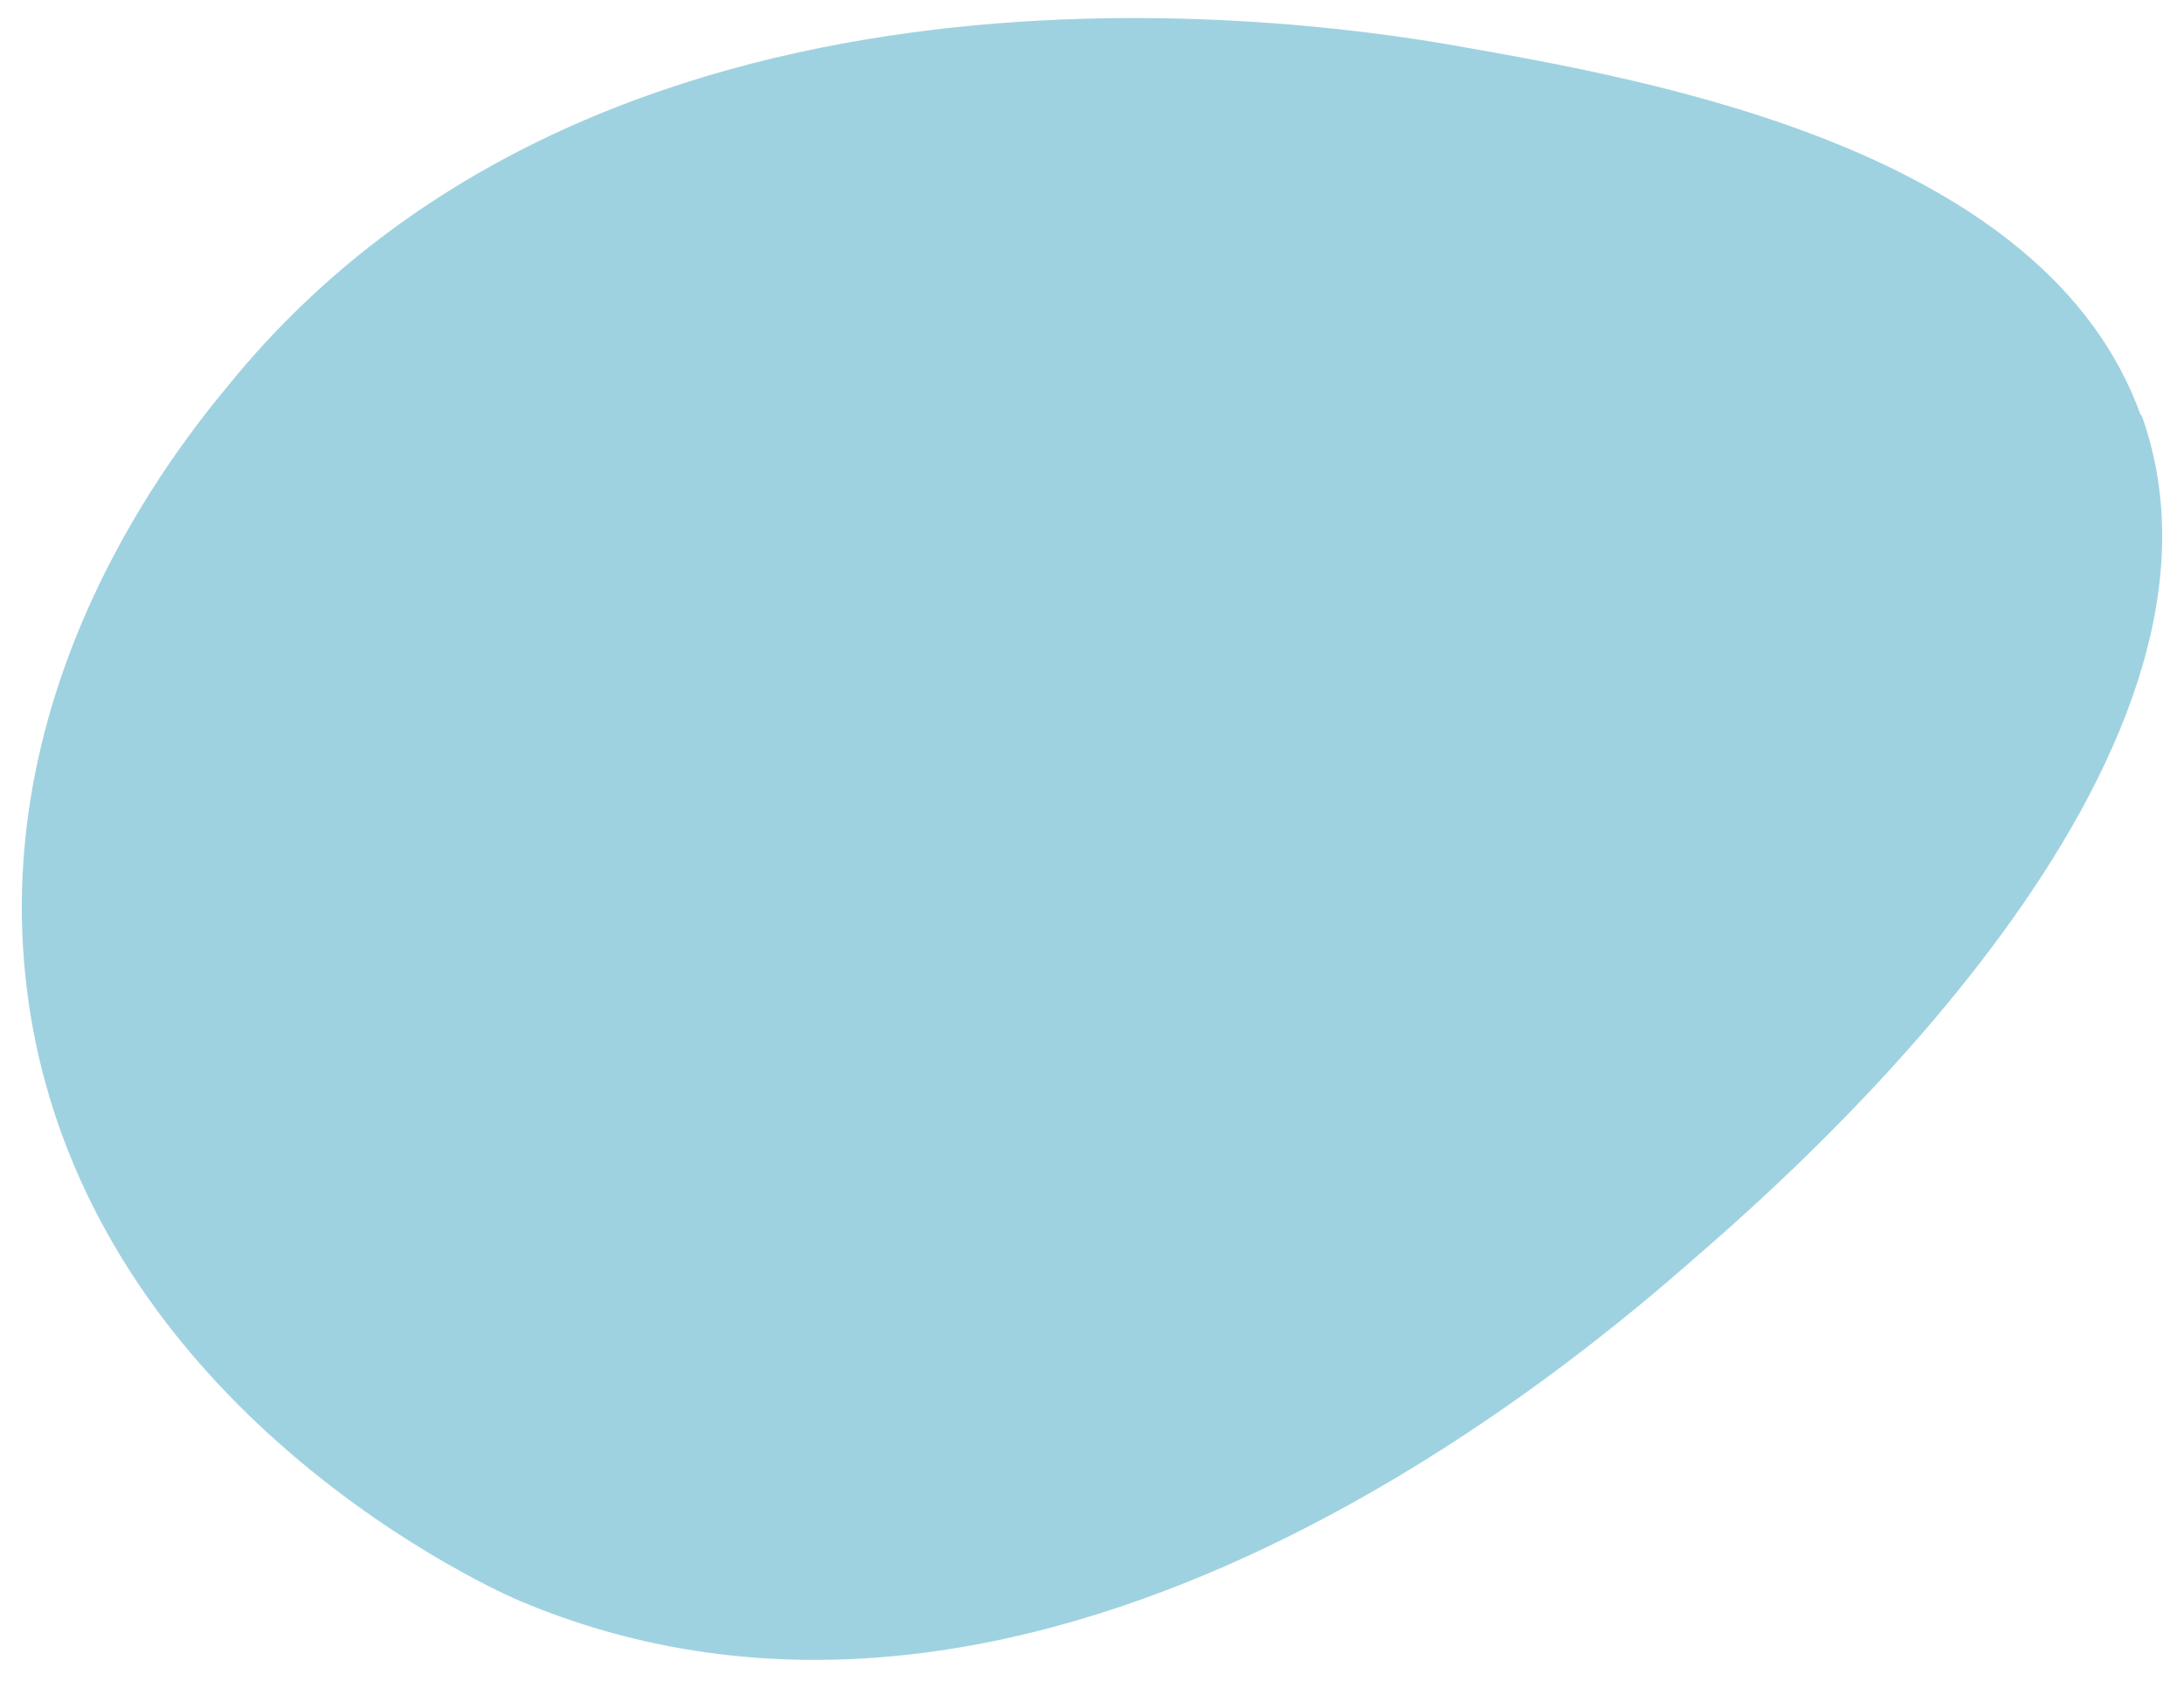 <?xml version="1.0" encoding="UTF-8"?> <svg xmlns="http://www.w3.org/2000/svg" id="Calque_1" version="1.1" viewBox="0 0 1000 773"><defs><style> .st0 { fill: #41a7c2; opacity: .5; } </style></defs><path class="st0" d="M980.2,190.1c-43.8-121.7-222.6-153.2-313.9-169.2C580.6,5.7,273.8-31.4,104.9,176c-23,27.8-113.2,138.8-91.6,284.2h0c27.8,187,217.1,269.7,225.6,273.1,241.2,100.9,487.9-114.3,538-158.1,43.4-37.8,260.5-226.7,203.7-385.1h-.4Z"></path></svg> 